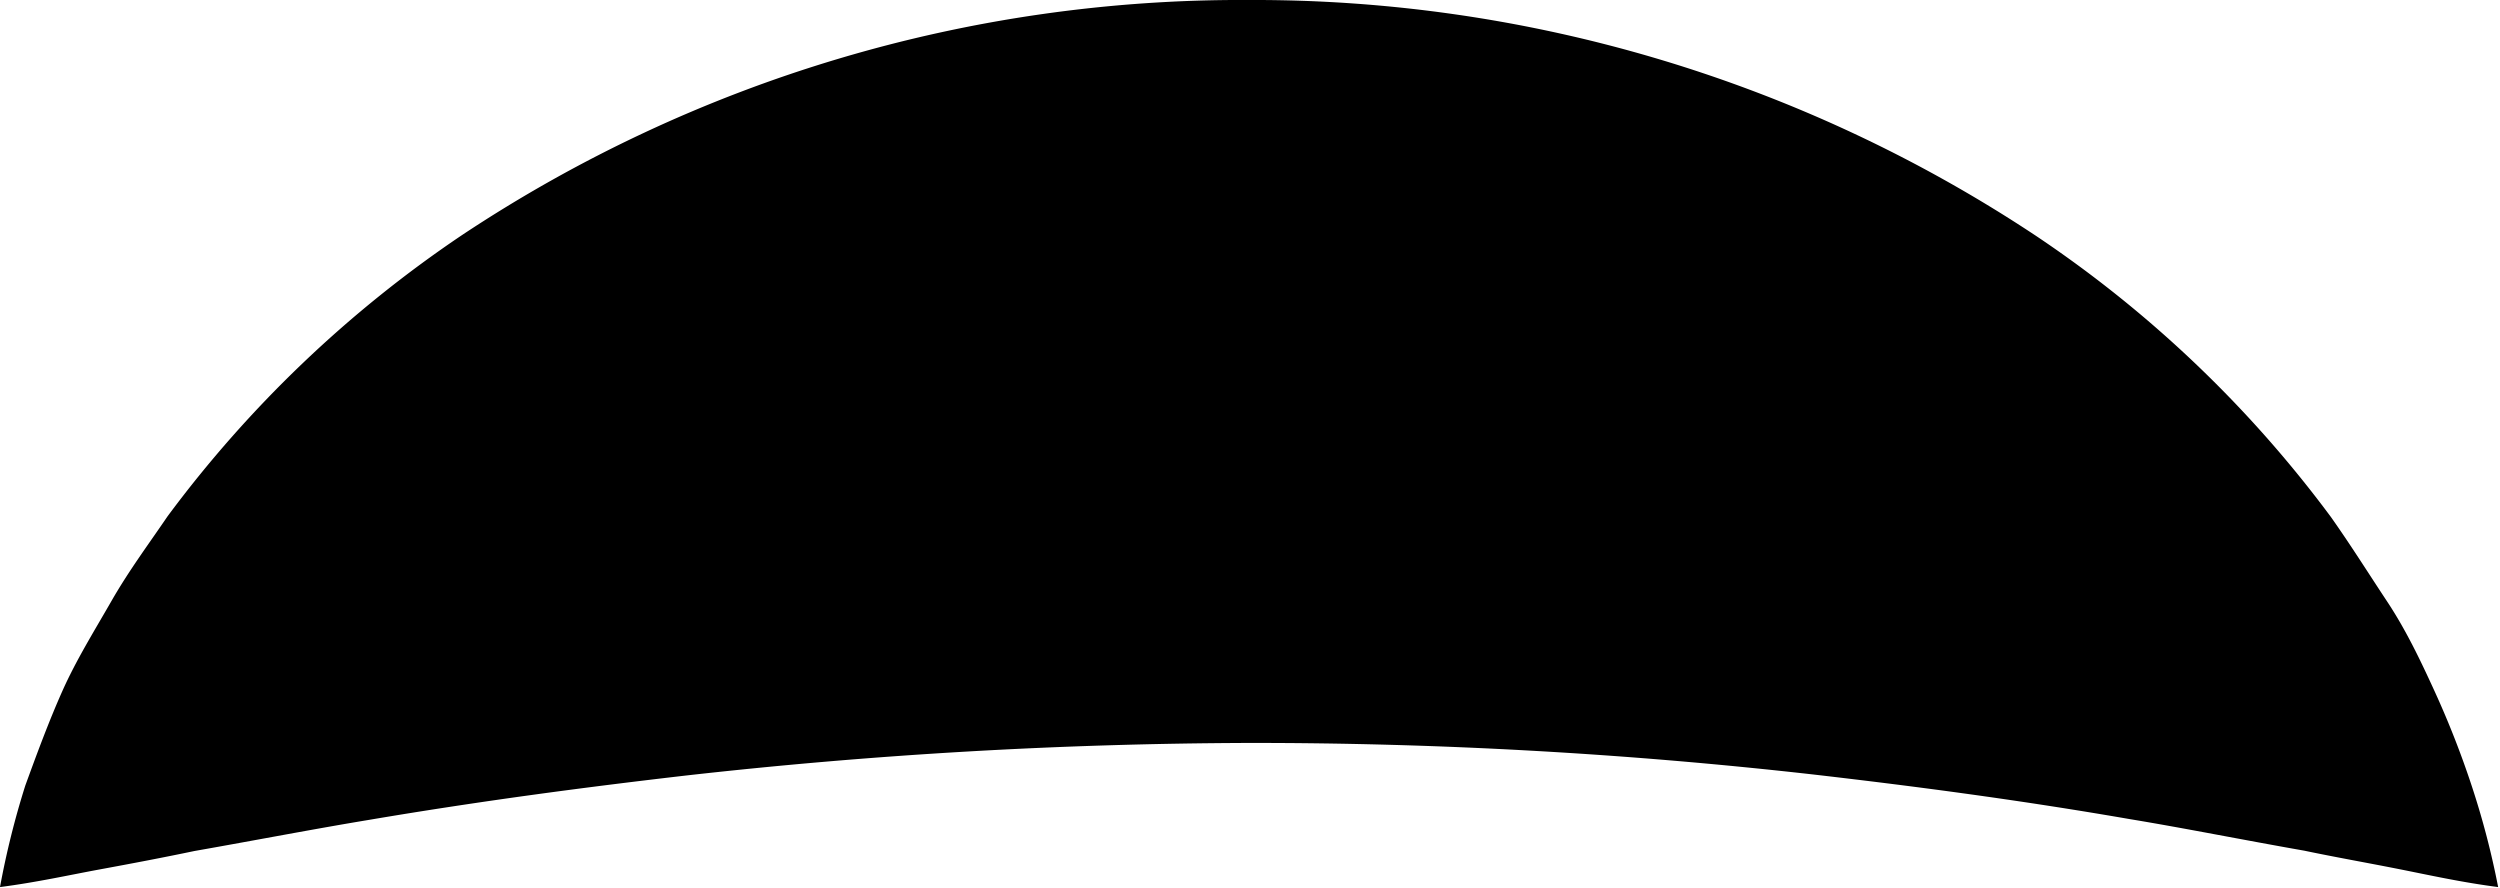 <?xml version="1.0" encoding="UTF-8"?><svg xmlns="http://www.w3.org/2000/svg" xmlns:xlink="http://www.w3.org/1999/xlink" height="23.9" preserveAspectRatio="xMidYMid meet" version="1.0" viewBox="-0.0 -0.0 67.3 23.9" width="67.3" zoomAndPan="magnify"><g data-name="Layer 2"><g data-name="Layer 1" id="change1_1"><path d="M67.25,23.88c-1-.13-1.84-.32-2.7-.49s-1.71-.32-2.52-.49c-1.65-.29-3.19-.6-4.7-.85-3-.52-5.83-.89-8.51-1.2A134.21,134.21,0,0,0,33.63,20a139.15,139.15,0,0,0-15.19.88c-2.67.31-5.49.68-8.5,1.19-1.51.25-3.06.55-4.71.84-.81.17-1.65.33-2.52.49S1,23.75,0,23.88a22.69,22.69,0,0,1,.68-2.73c.31-.85.63-1.72,1-2.55S2.53,17,3,16.18s1-1.53,1.51-2.28a32.35,32.35,0,0,1,7.94-7.58A37.92,37.92,0,0,1,33.63,0,38.07,38.07,0,0,1,54.81,6.35a32.13,32.13,0,0,1,7.94,7.57c.53.75,1,1.5,1.51,2.27s.9,1.59,1.28,2.42.72,1.7,1,2.55A22.07,22.07,0,0,1,67.25,23.88Z"/></g></g></svg>